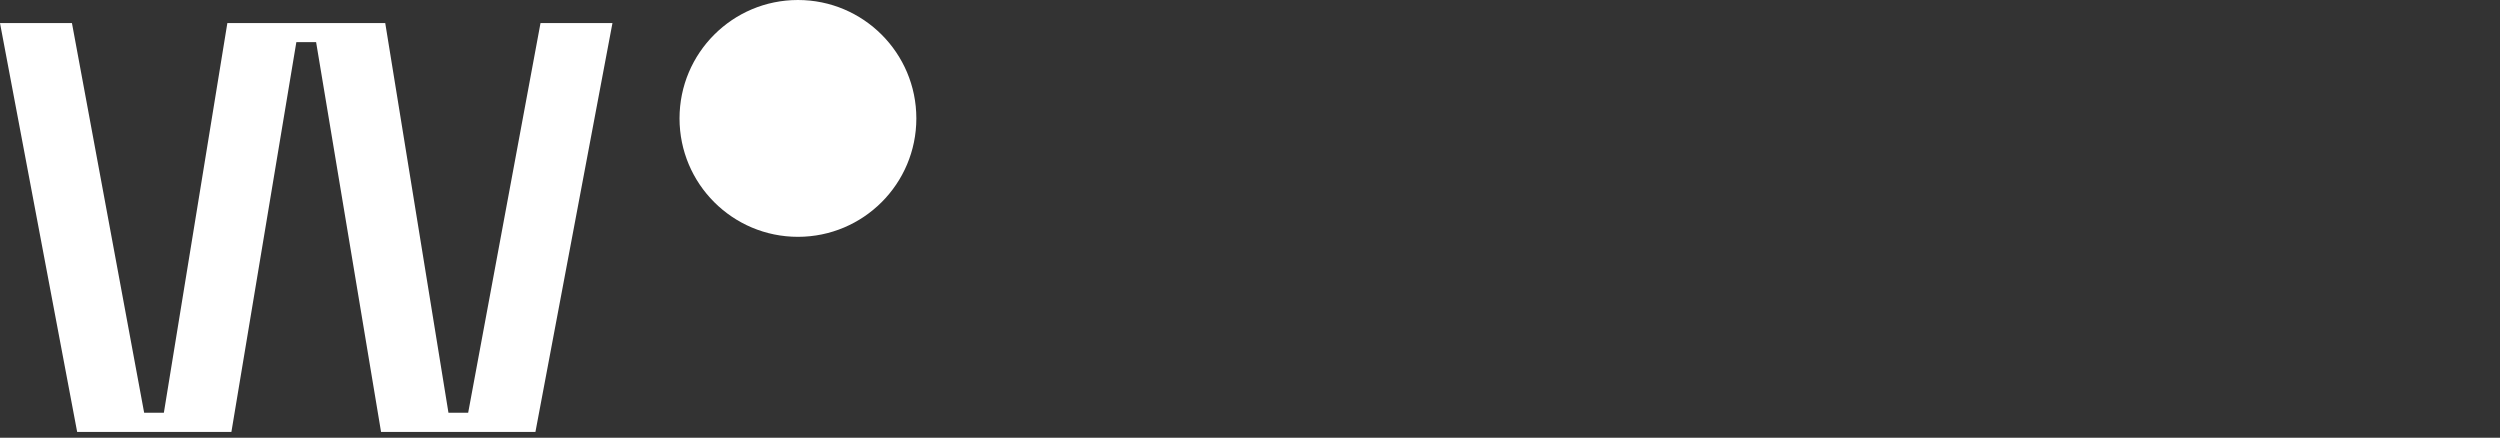 <svg id="Слой_1" data-name="Слой 1" xmlns="http://www.w3.org/2000/svg" viewBox="0 0 364.19 63.77"><rect x="0" y="0" width="364.19" height="63.77" fill="#333333" stroke="none"/><title>logo_W</title>
<path style="fill:#ffffff" d="M10.48,3.36,21,60.13h2.87L33.12,3.36h23l9.21,56.77h2.87L78.74,3.36H89.22L78,62.92H55.51L46.05,6.14H43.17L33.71,62.92H11.24L0,3.36Z"/>
<circle style="fill:#ffffff" cx="116.24" cy="17.25" r="17.25"/></svg>
